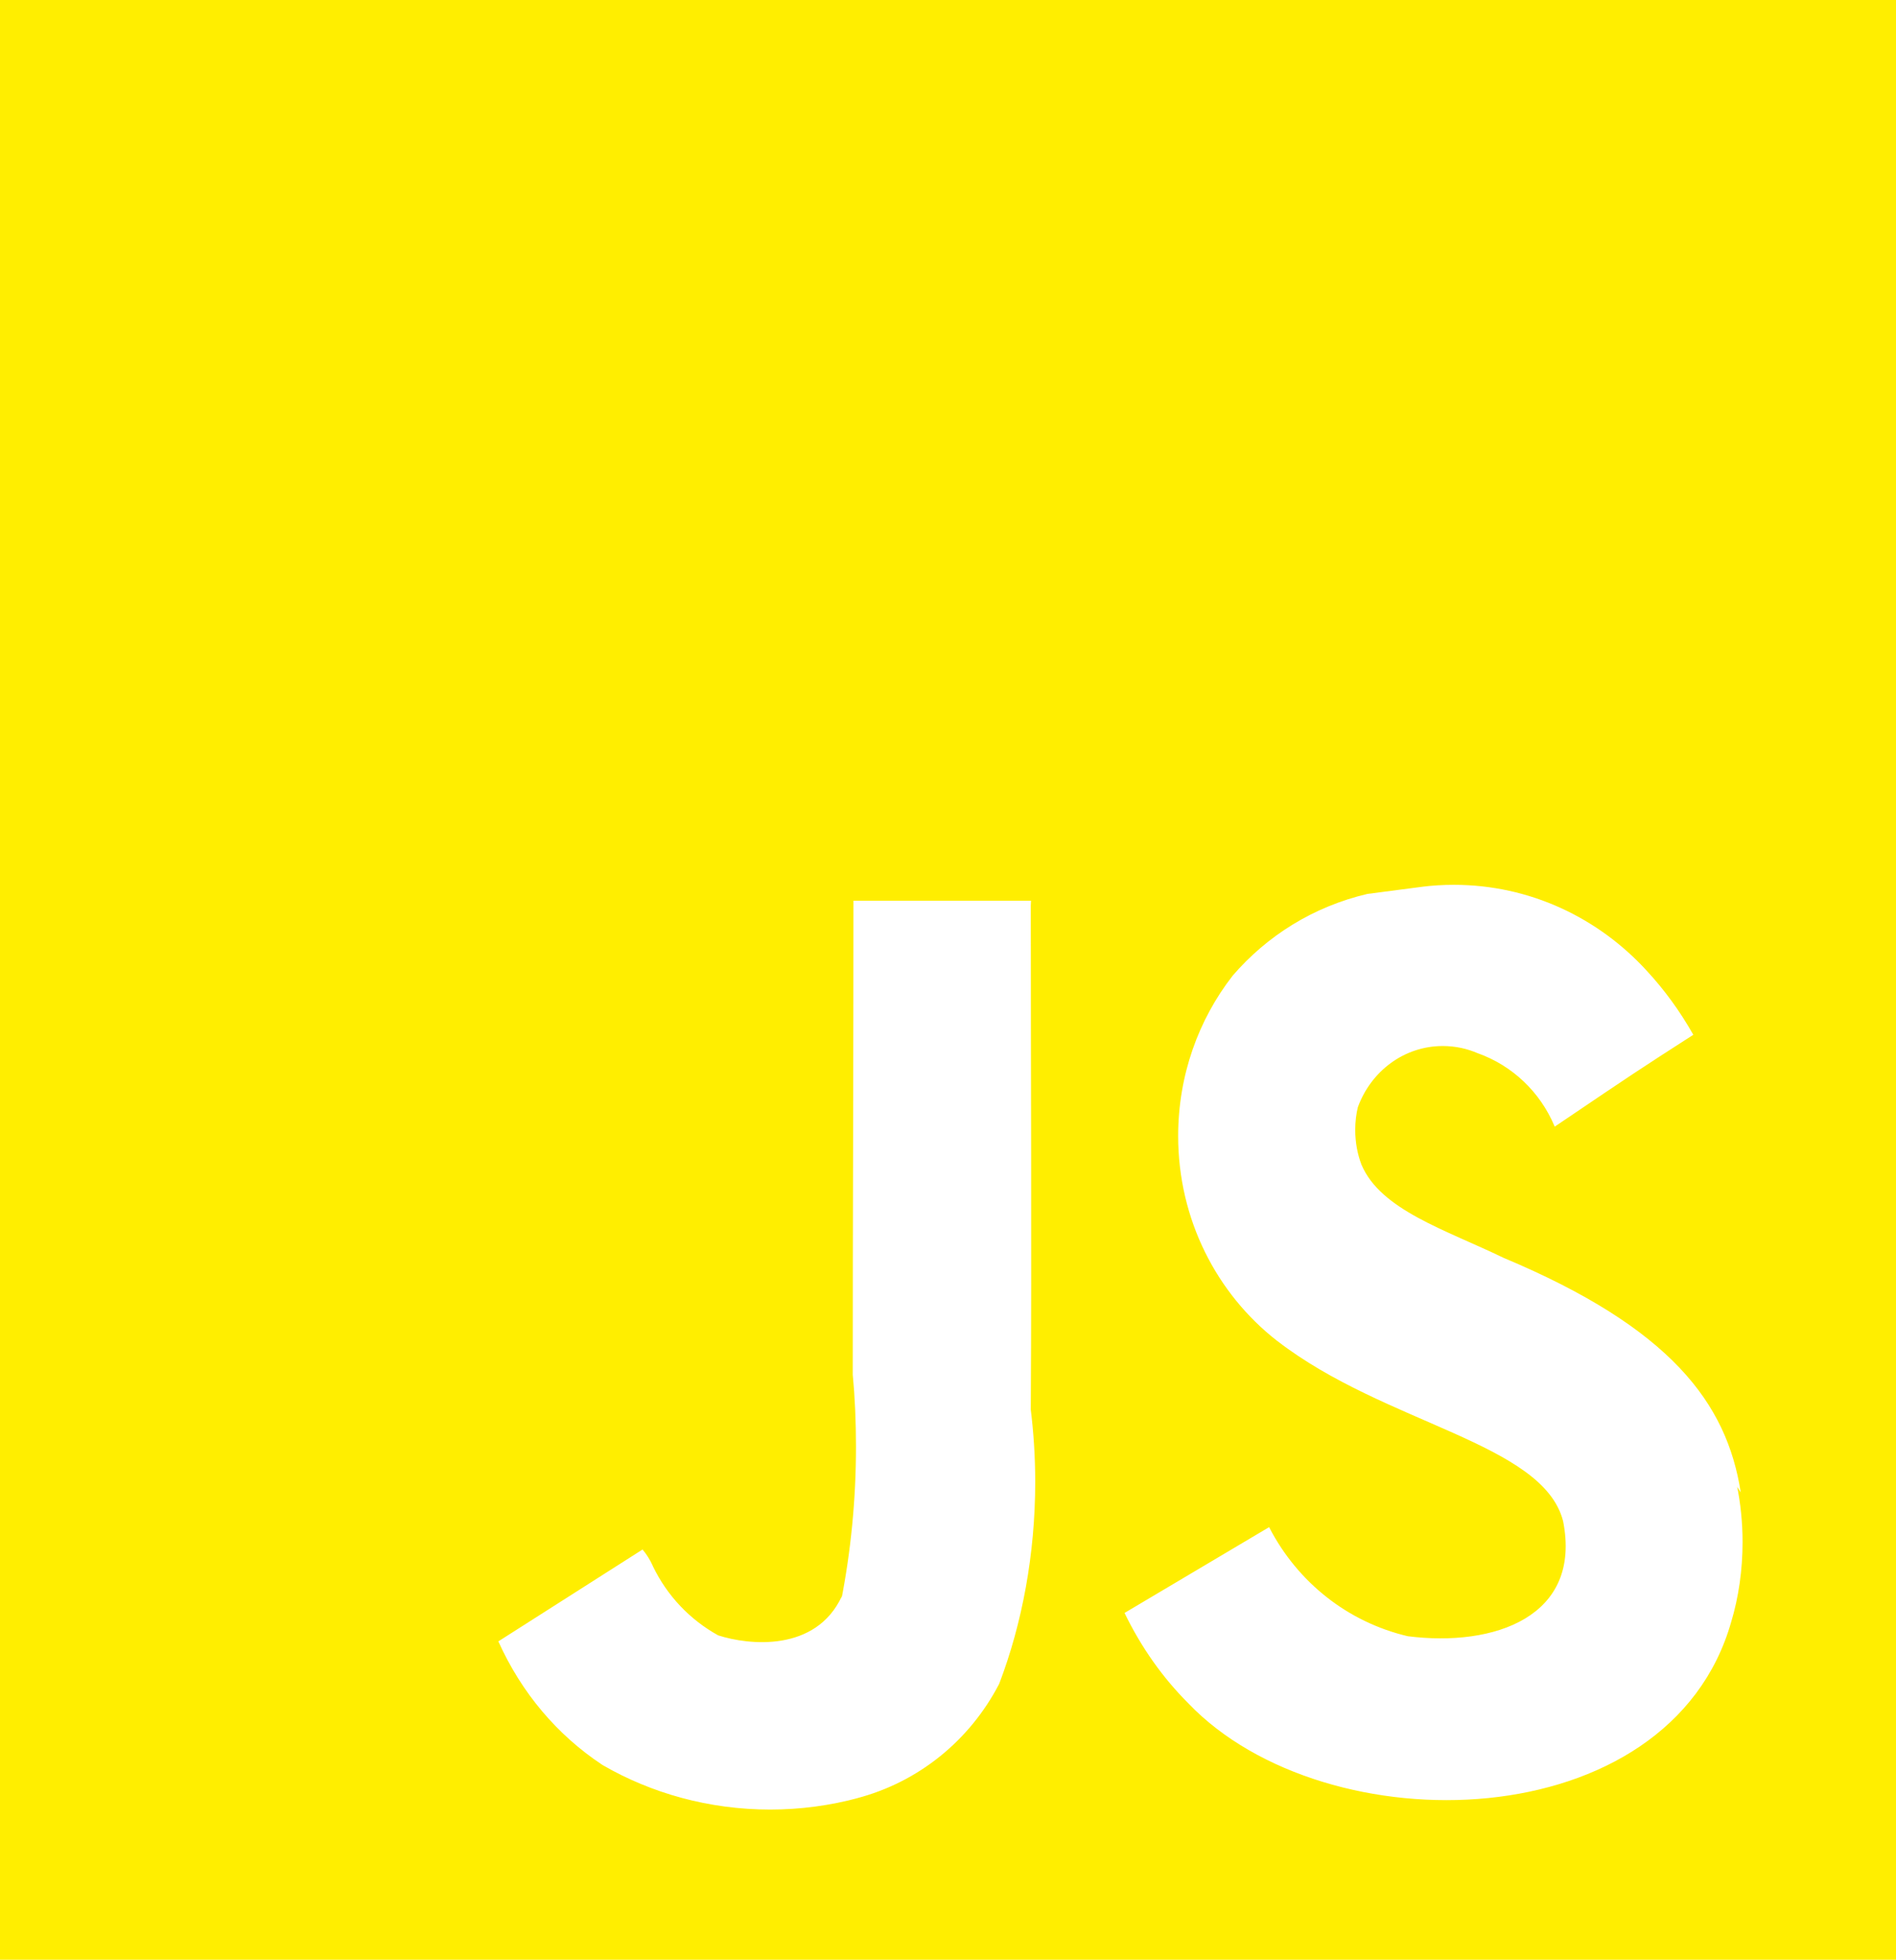 <svg width="121" height="125" viewBox="0 0 121 125" fill="none" xmlns="http://www.w3.org/2000/svg">
<path d="M65.799 57.455L54.466 57.455C54.466 67.549 54.422 77.582 54.422 87.689C54.555 89.06 54.628 90.656 54.628 92.269C54.628 95.645 54.301 98.942 53.676 102.126L53.728 101.81C52.066 105.398 47.777 104.94 45.832 104.31C44.013 103.302 42.572 101.772 41.673 99.913L41.649 99.855C41.471 99.463 41.257 99.13 41.003 98.83L41.007 98.834L31.804 104.694C33.285 107.987 35.573 110.671 38.409 112.55L38.481 112.596C41.56 114.376 45.239 115.422 49.153 115.422C51.106 115.422 53.002 115.16 54.805 114.672L54.652 114.709C58.638 113.676 61.886 111 63.746 107.441L63.782 107.361C65.231 103.552 66.066 99.138 66.066 94.524C66.066 92.907 65.961 91.315 65.763 89.752L65.783 89.935C65.844 79.236 65.783 68.533 65.783 57.751L65.799 57.455ZM111.091 95.191C110.208 89.489 106.613 84.696 95.95 80.228C92.238 78.432 88.114 77.181 86.888 74.289C86.634 73.63 86.489 72.868 86.489 72.072C86.489 71.555 86.549 71.055 86.666 70.575L86.658 70.617C87.497 68.325 89.607 66.72 92.076 66.72C92.879 66.72 93.642 66.887 94.332 67.191L94.295 67.174C96.522 67.966 98.281 69.65 99.197 71.809L99.218 71.863C104.43 68.341 104.43 68.341 108.065 66.003C107.194 64.465 106.213 63.131 105.104 61.931L105.112 61.939C102.017 58.547 97.64 56.438 92.782 56.438C92.093 56.438 91.411 56.479 90.745 56.563L90.826 56.554L87.271 57.017C83.818 57.826 80.868 59.68 78.665 62.235L78.653 62.252C76.495 65.024 75.188 68.583 75.188 72.459C75.188 77.79 77.661 82.525 81.482 85.509L81.522 85.538C88.405 90.852 98.467 92.019 99.754 97.021C100.964 103.114 95.368 105.069 89.841 104.365C85.98 103.456 82.817 100.905 81.03 97.479L80.993 97.408L71.766 102.881C72.852 105.115 74.215 107.024 75.845 108.653L75.849 108.658C84.621 117.802 106.552 117.335 110.49 103.427C110.946 101.91 111.208 100.168 111.208 98.363C111.208 97.112 111.083 95.891 110.841 94.716L110.861 94.833L111.091 95.191ZM0 0L121 0V125H0L0 0Z" fill="url(#paint0_linear_704_124)"/>
<defs>
<linearGradient id="paint0_linear_704_124" x1="94.671" y1="-28.363" x2="94.671" y2="96.637" gradientUnits="userSpaceOnUse">
<stop stop-color="#FFEE00"/>
</linearGradient>
</defs>
</svg>
